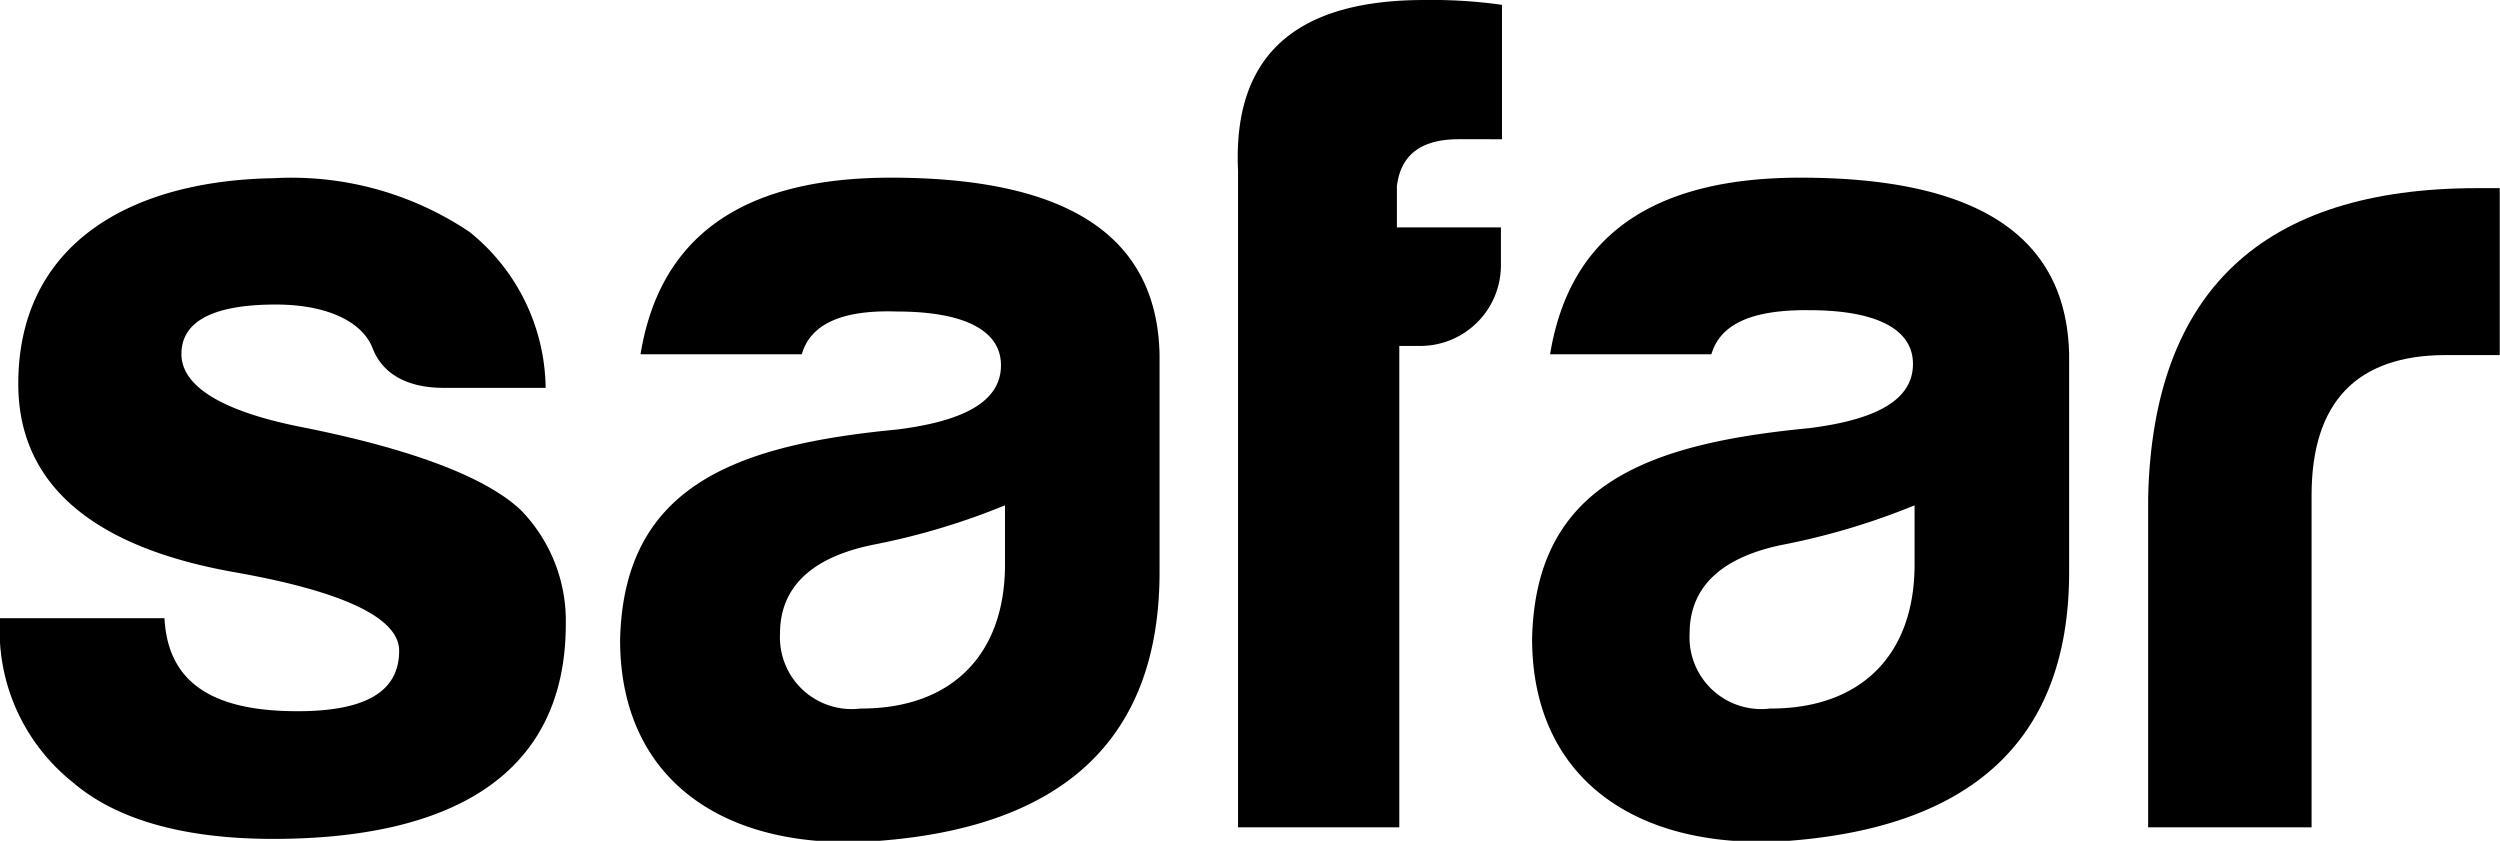 <svg xmlns="http://www.w3.org/2000/svg" viewBox="0 0 93.01 31.28">
  <title>Asset 1</title>
  <g id="Layer_2" data-name="Layer 2">
    <g id="Layer_1-2" data-name="Layer 1">
      <g id="safar" style="isolation: isolate">
        <g style="isolation: isolate">
          <path d="M11.07,26.46c2.52,0,3.78-.72,3.78-2.25,0-1.22-2.07-2.21-6.17-2.93-5.26-.94-8-3.28-8-7,0-5.13,4.06-7.56,9.5-7.65a11.88,11.88,0,0,1,7.29,2,7.55,7.55,0,0,1,2.83,5.8H16.51c-1.39,0-2.29-.54-2.65-1.48s-1.62-1.62-3.6-1.62c-2.34,0-3.51.63-3.51,1.84s1.53,2.16,4.63,2.75c4,.81,6.71,1.84,8,3.06a5.9,5.9,0,0,1,1.67,4.23c0,5.85-4.59,8-10.89,8-3.33,0-5.85-.72-7.47-2.12A7.22,7.22,0,0,1,0,23H6.12C6.25,25.56,8.14,26.46,11.07,26.46Z" fill="#000000" />
          <path d="M29.83,13.18h-6c.72-4.41,3.82-6.57,9.31-6.57,6.57,0,9.9,2.16,10,6.57v8.1c0,6.57-4,9.5-10.4,10-5.71.45-9.67-2.21-9.67-7.47.13-5.72,4.27-7.25,10.3-7.83,2.57-.32,3.87-1.08,3.87-2.39s-1.39-2-3.87-2C31.32,11.52,30.15,12.06,29.83,13.18ZM37.39,21v-2.2a26.07,26.07,0,0,1-4.77,1.44c-2.38.45-3.6,1.57-3.6,3.33a2.67,2.67,0,0,0,3,2.79C35.37,26.37,37.39,24.39,37.39,21Z" fill="#000000" />
          <path d="M52.87,12.87h-.81V30.78h-6V6.34C45.85,1.8,48.51,0,53,0a18.7,18.7,0,0,1,2.88.18v5H54.27c-1.4,0-2.16.58-2.3,1.75V8.46h3.87V9.85A3,3,0,0,1,52.87,12.87Z" fill="#000000" />
          <path d="M63.67,13.18h-6c.72-4.41,3.82-6.57,9.31-6.57,6.57,0,9.9,2.16,10,6.57v8.1c0,6.57-4,9.5-10.4,10C60.93,31.68,57,29,57,23.76c.13-5.72,4.27-7.25,10.3-7.83,2.57-.32,3.87-1.08,3.87-2.39s-1.39-2-3.87-2C65.16,11.52,64,12.06,63.67,13.18ZM71.23,21v-2.2a26.07,26.07,0,0,1-4.77,1.44c-2.38.45-3.6,1.57-3.6,3.33a2.67,2.67,0,0,0,3,2.79C69.21,26.37,71.23,24.39,71.23,21Z" fill="#000000" />
          <path d="M79.92,18.49Q80.19,7,92.16,7H93v6.21H91c-3.33,0-5,1.76-5,5.22V30.78H79.92Z" fill="#000000" />
        </g>
      </g>
    </g>
  </g>
</svg>

